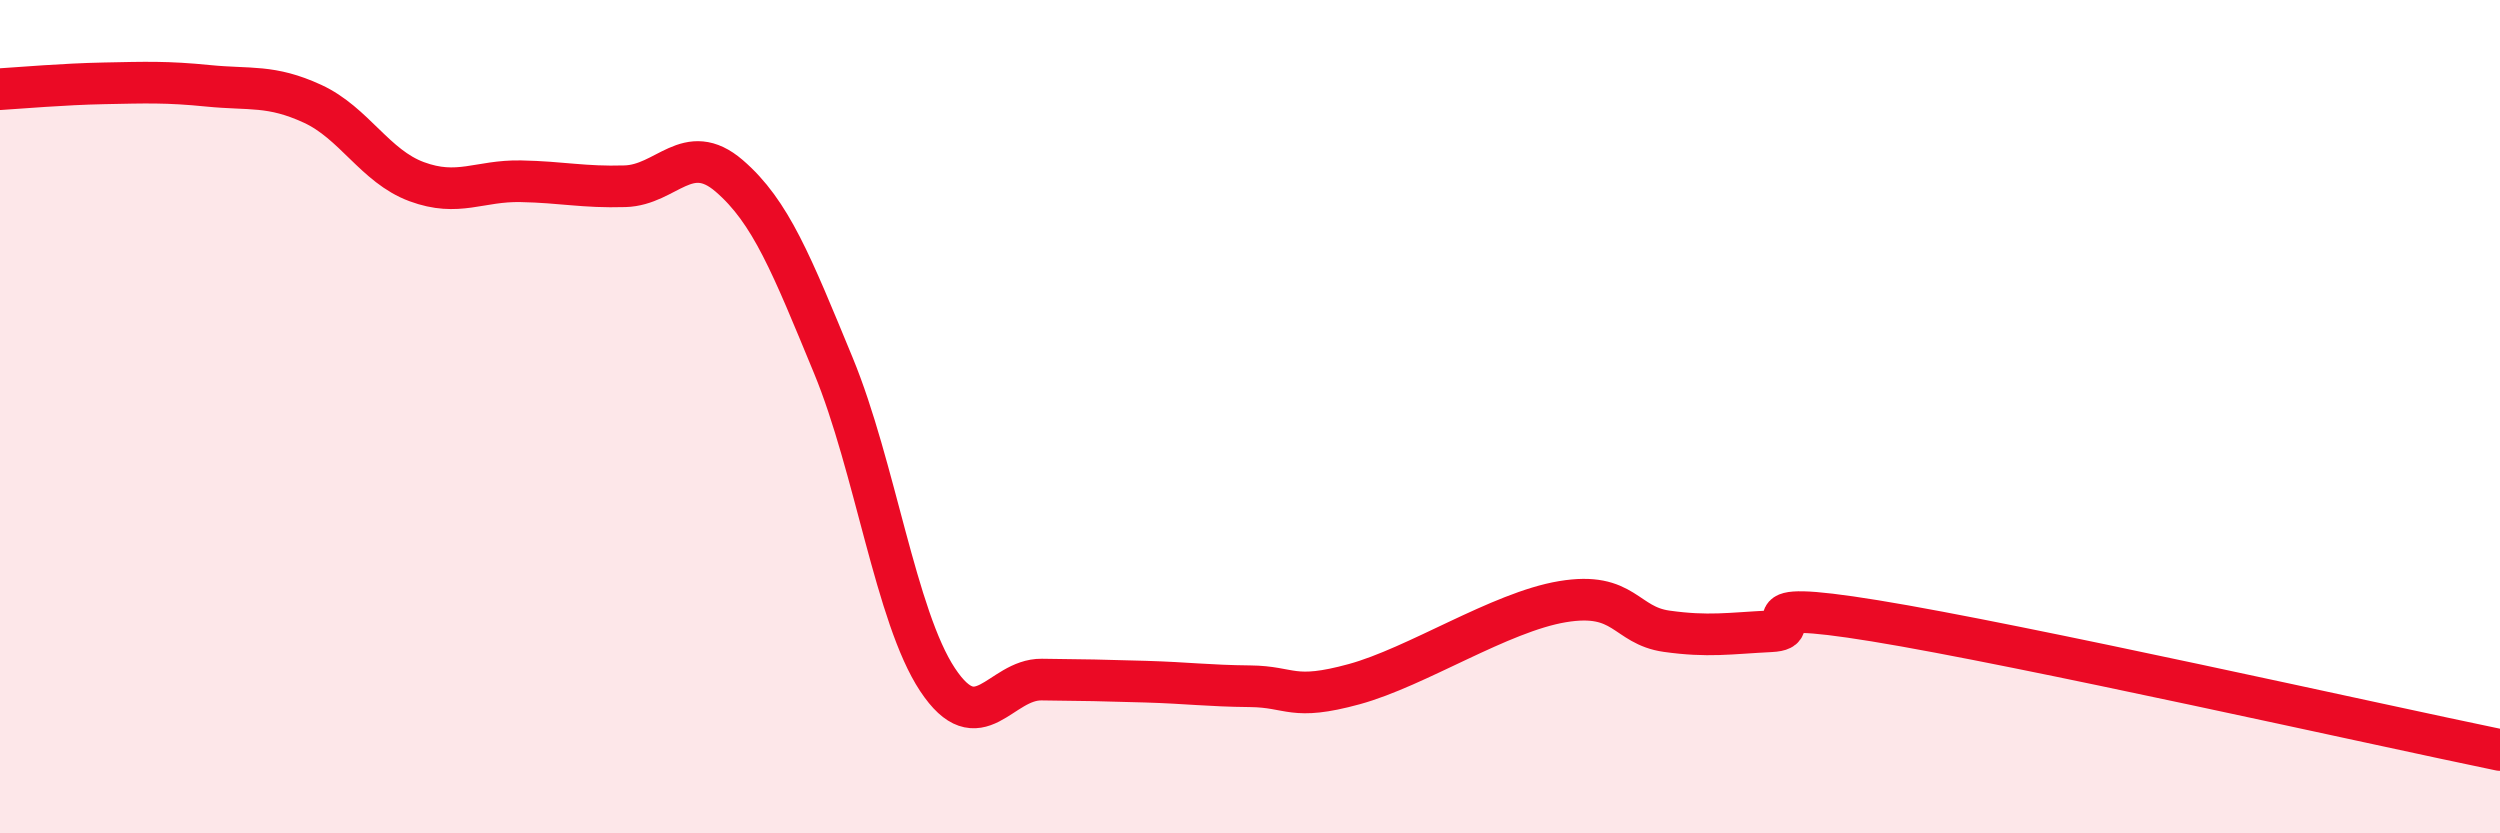 
    <svg width="60" height="20" viewBox="0 0 60 20" xmlns="http://www.w3.org/2000/svg">
      <path
        d="M 0,2.14 C 0.5,2.11 1.5,2.02 2.5,2 C 3.5,1.98 4,1.96 5,2.06 C 6,2.16 6.5,2.03 7.5,2.49 C 8.5,2.95 9,3.99 10,4.36 C 11,4.73 11.5,4.33 12.5,4.35 C 13.5,4.37 14,4.5 15,4.47 C 16,4.44 16.5,3.36 17.5,4.22 C 18.5,5.08 19,6.35 20,8.77 C 21,11.19 21.5,14.8 22.5,16.31 C 23.5,17.82 24,16.3 25,16.31 C 26,16.32 26.5,16.33 27.5,16.36 C 28.5,16.39 29,16.46 30,16.47 C 31,16.48 31,16.83 32.5,16.42 C 34,16.01 36,14.69 37.5,14.44 C 39,14.19 39,15.01 40,15.15 C 41,15.29 41.5,15.2 42.5,15.15 C 43.5,15.1 41.5,14.33 45,14.9 C 48.5,15.47 57,17.38 60,18L60 20L0 20Z"
        fill="#EB0A25"
        opacity="0.1"
        stroke-linecap="round"
        stroke-linejoin="round"
      />
      <path
        d="M 0,2.14 C 0.5,2.11 1.5,2.02 2.5,2 C 3.5,1.98 4,1.96 5,2.06 C 6,2.16 6.5,2.03 7.5,2.49 C 8.5,2.95 9,3.99 10,4.36 C 11,4.73 11.5,4.33 12.5,4.35 C 13.5,4.37 14,4.5 15,4.47 C 16,4.44 16.5,3.36 17.5,4.22 C 18.5,5.08 19,6.35 20,8.77 C 21,11.19 21.5,14.8 22.5,16.31 C 23.5,17.82 24,16.3 25,16.31 C 26,16.32 26.5,16.33 27.5,16.36 C 28.5,16.39 29,16.46 30,16.47 C 31,16.48 31,16.83 32.5,16.42 C 34,16.01 36,14.69 37.5,14.44 C 39,14.19 39,15.01 40,15.15 C 41,15.29 41.5,15.2 42.5,15.15 C 43.5,15.1 41.5,14.33 45,14.9 C 48.5,15.47 57,17.38 60,18"
        stroke="#EB0A25"
        stroke-width="1"
        fill="none"
        stroke-linecap="round"
        stroke-linejoin="round"
      />
    </svg>
  
